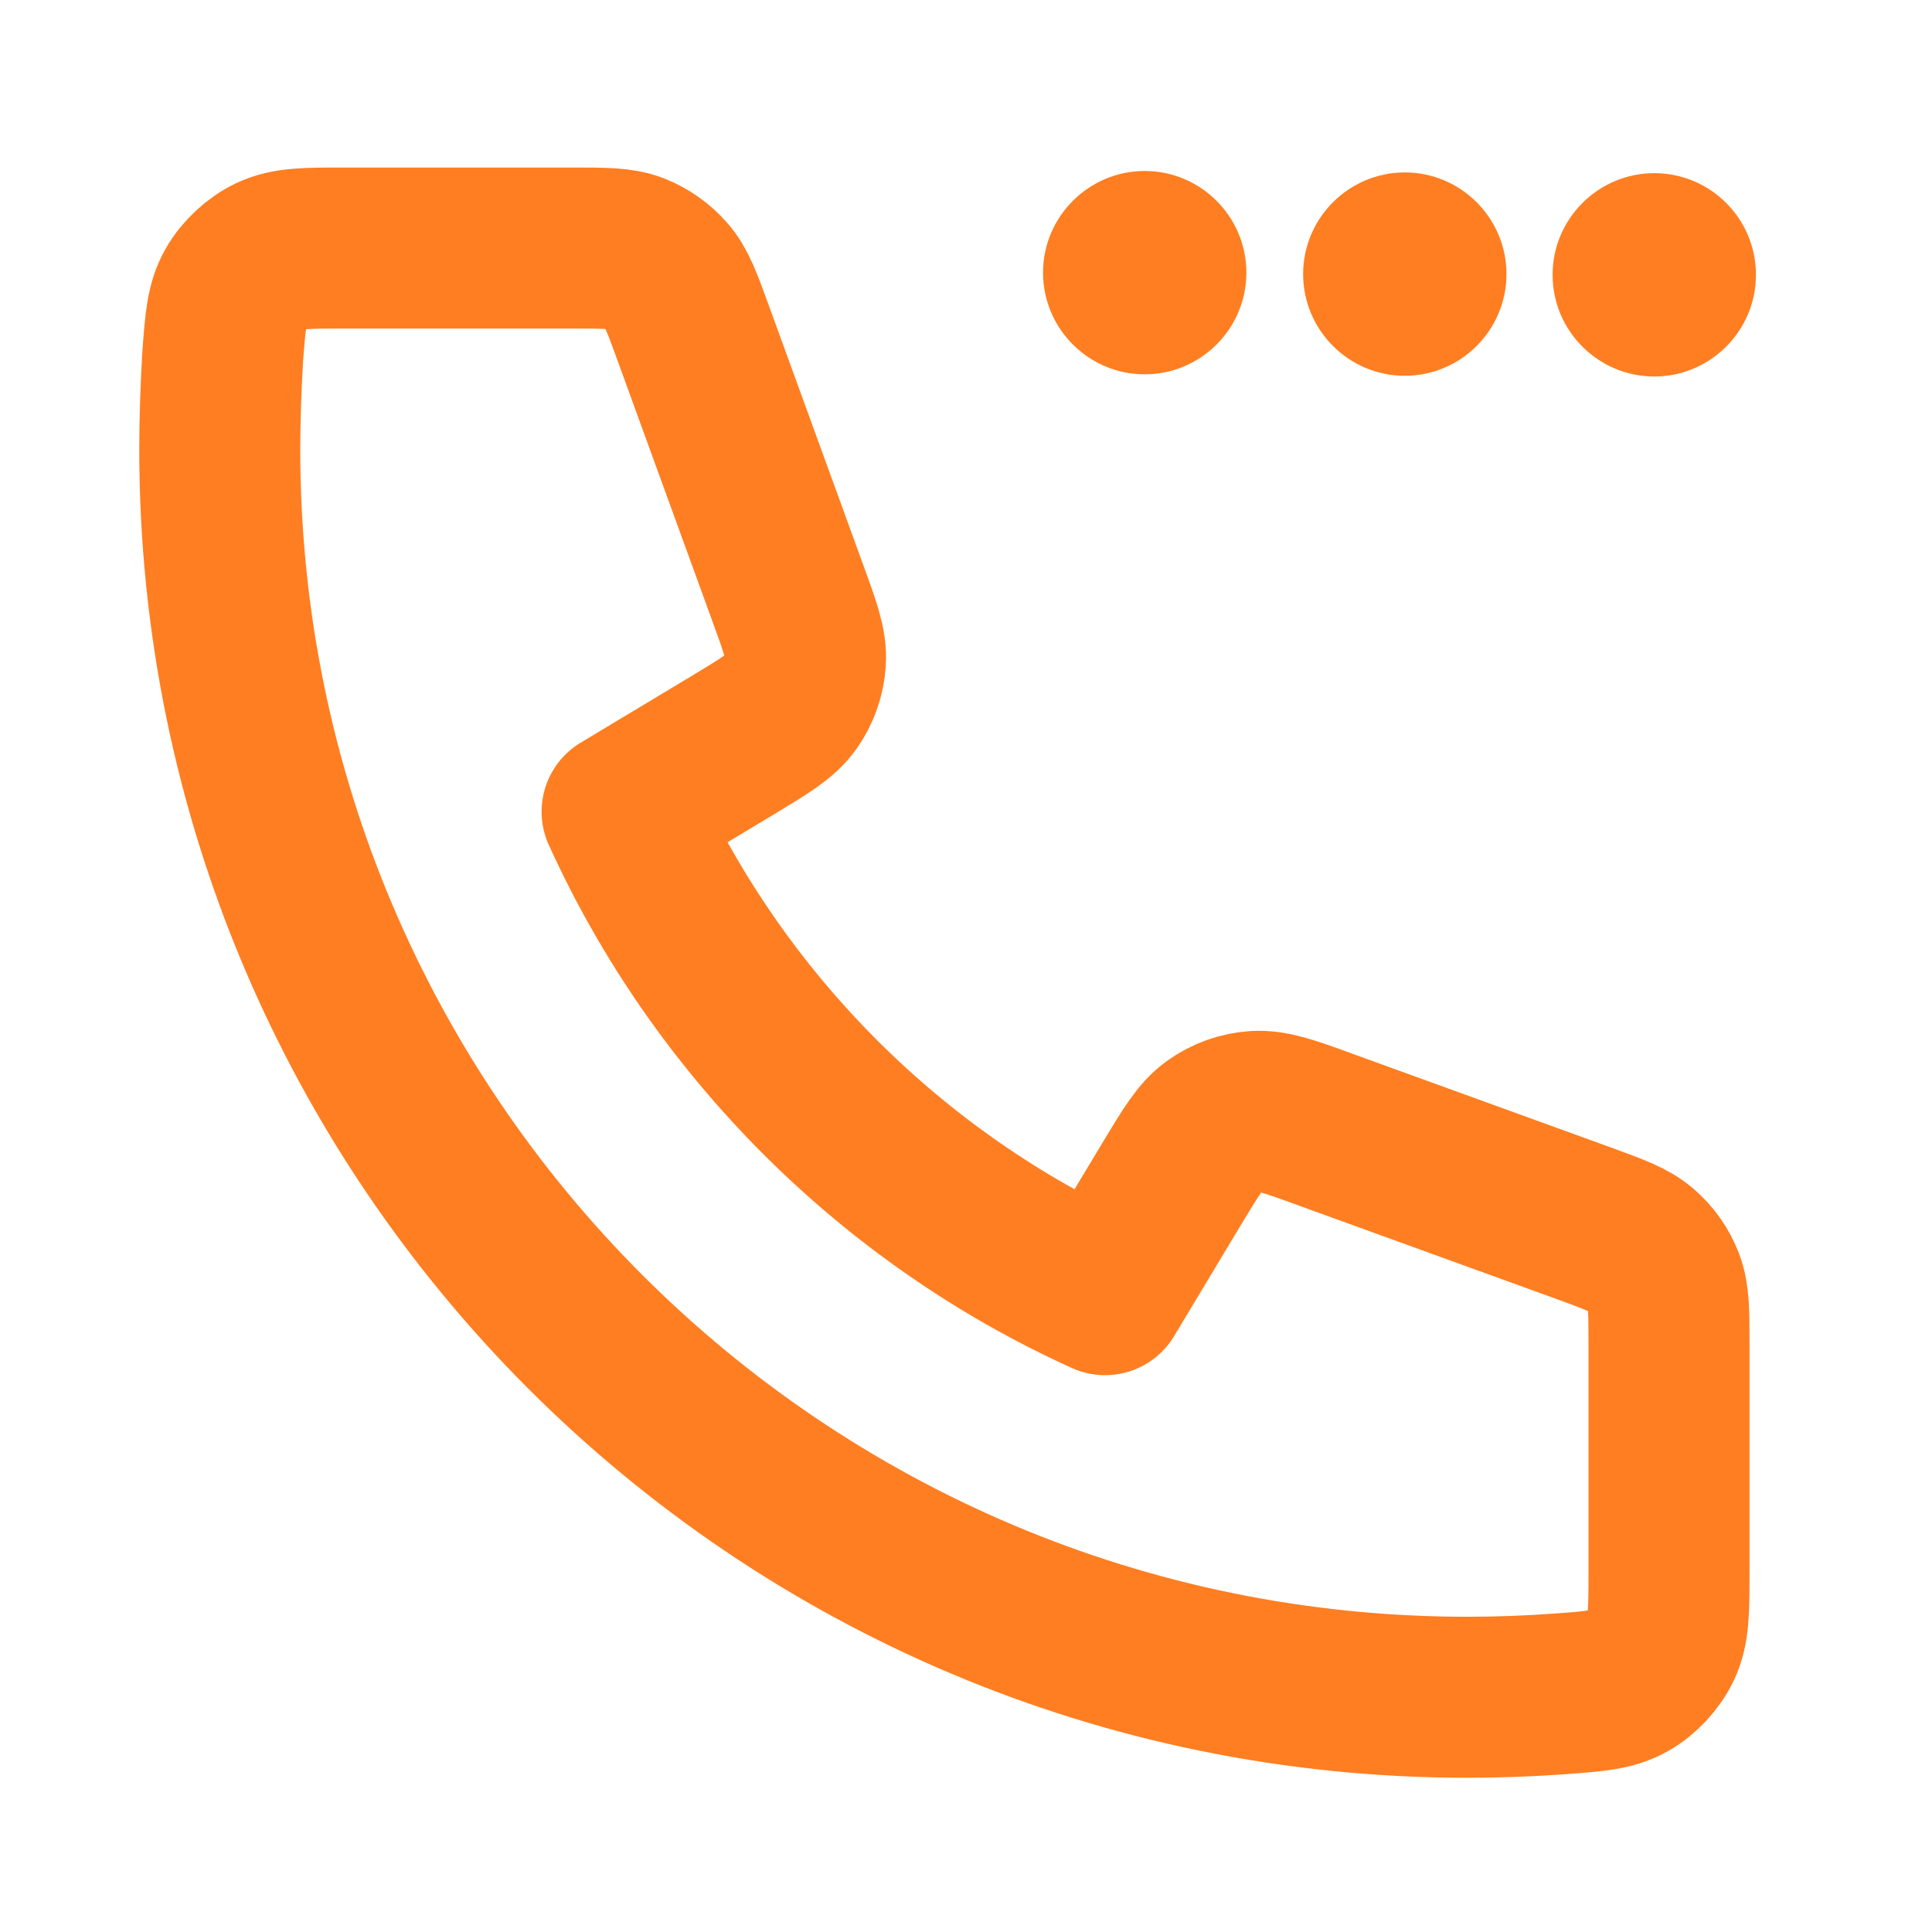 <?xml version="1.0" encoding="utf-8"?>
<!-- Generator: Adobe Illustrator 26.0.3, SVG Export Plug-In . SVG Version: 6.00 Build 0)  -->
<svg version="1.1" id="Слой_1" xmlns="http://www.w3.org/2000/svg" xmlns:xlink="http://www.w3.org/1999/xlink" x="0px" y="0px"
	 viewBox="0 0 800 800" style="enable-background:new 0 0 800 800;" xml:space="preserve">
<style type="text/css">
	.st0{fill:#FF7E21;}
	.st1{fill:none;stroke:#FF7E21;stroke-width:66.667;stroke-linecap:round;stroke-linejoin:round;stroke-miterlimit:133.333;}
</style>
<path class="st0" d="M727.1,113.8c0,23.2-18.9,42.1-42.1,42.1s-42.1-18.9-42.1-42.1s18.9-42.1,42.1-42.1S727.1,90.5,727.1,113.8z"/>
<path class="st0" d="M623.8,113.5c0,23.2-18.9,42.1-42.1,42.1s-42.1-18.9-42.1-42.1s18.9-42.1,42.1-42.1S623.8,90.3,623.8,113.5z"/>
<path class="st0" d="M516.1,112.9c0,23.2-18.9,42.1-42.1,42.1s-42.1-18.9-42.1-42.1s18.9-42.1,42.1-42.1S516.1,89.7,516.1,112.9z"/>
<path class="st1" d="M91,186.1c0,285.3,231.3,516.7,516.7,516.7c12.9,0,25.6-0.5,38.3-1.4c14.5-1.1,21.8-1.6,28.4-5.4
	c5.5-3.1,10.7-8.7,13.4-14.4c3.3-6.9,3.3-14.9,3.3-30.9v-93.9c0-13.5,0-20.2-2.2-26c-2-5.1-5.1-9.6-9.3-13.2
	c-4.7-4.1-11-6.4-23.6-11L549,467.8c-14.7-5.4-22.1-8-29.1-7.6c-6.2,0.4-12.1,2.5-17.1,6.1c-5.7,4-9.7,10.8-17.8,24.2l-27.4,45.6
	c-88.3-40-159.9-111.7-200-200l45.6-27.4c13.4-8.1,20.1-12.1,24.2-17.8c3.6-5,5.7-11,6.1-17.1c0.5-7-2.2-14.3-7.6-29.1l-38.9-106.9
	c-4.6-12.6-6.9-19-11-23.6c-3.6-4.1-8.1-7.3-13.2-9.3c-5.8-2.2-12.5-2.2-26-2.2h-93.9c-16,0-24,0-30.9,3.3
	c-5.7,2.7-11.3,7.9-14.4,13.4c-3.8,6.6-4.3,13.9-5.4,28.4C91.5,160.5,91,173.2,91,186.1z"/>
</svg>
